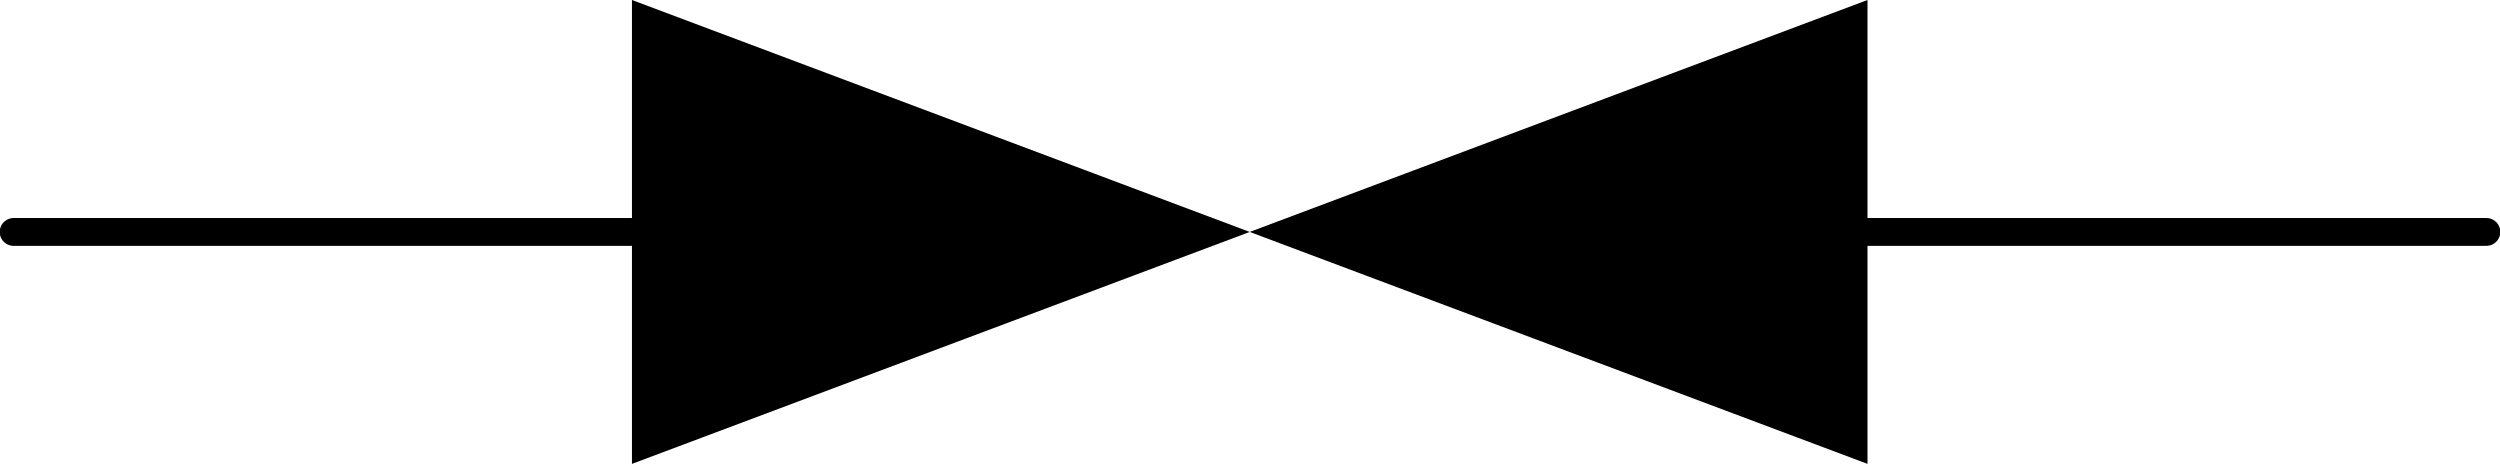 <?xml version="1.0" encoding="UTF-8"?>
<svg id="Layer_1" data-name="Layer 1" xmlns="http://www.w3.org/2000/svg" viewBox="0 0 45.81 8.5">
  <defs>
    <style>
      .cls-1 {
        fill: none;
        stroke: #000;
        stroke-linecap: round;
        stroke-linejoin: round;
        stroke-width: .51px;
      }
    </style>
  </defs>
  <line class="cls-1" x1="34.22" y1="4.25" x2="45.56" y2="4.25"/>
  <line class="cls-1" x1="11.58" y1="4.25" x2=".25" y2="4.25"/>
  <polyline points="11.58 0 34.22 8.5 34.22 0 11.58 8.5 11.58 0"/>
</svg>